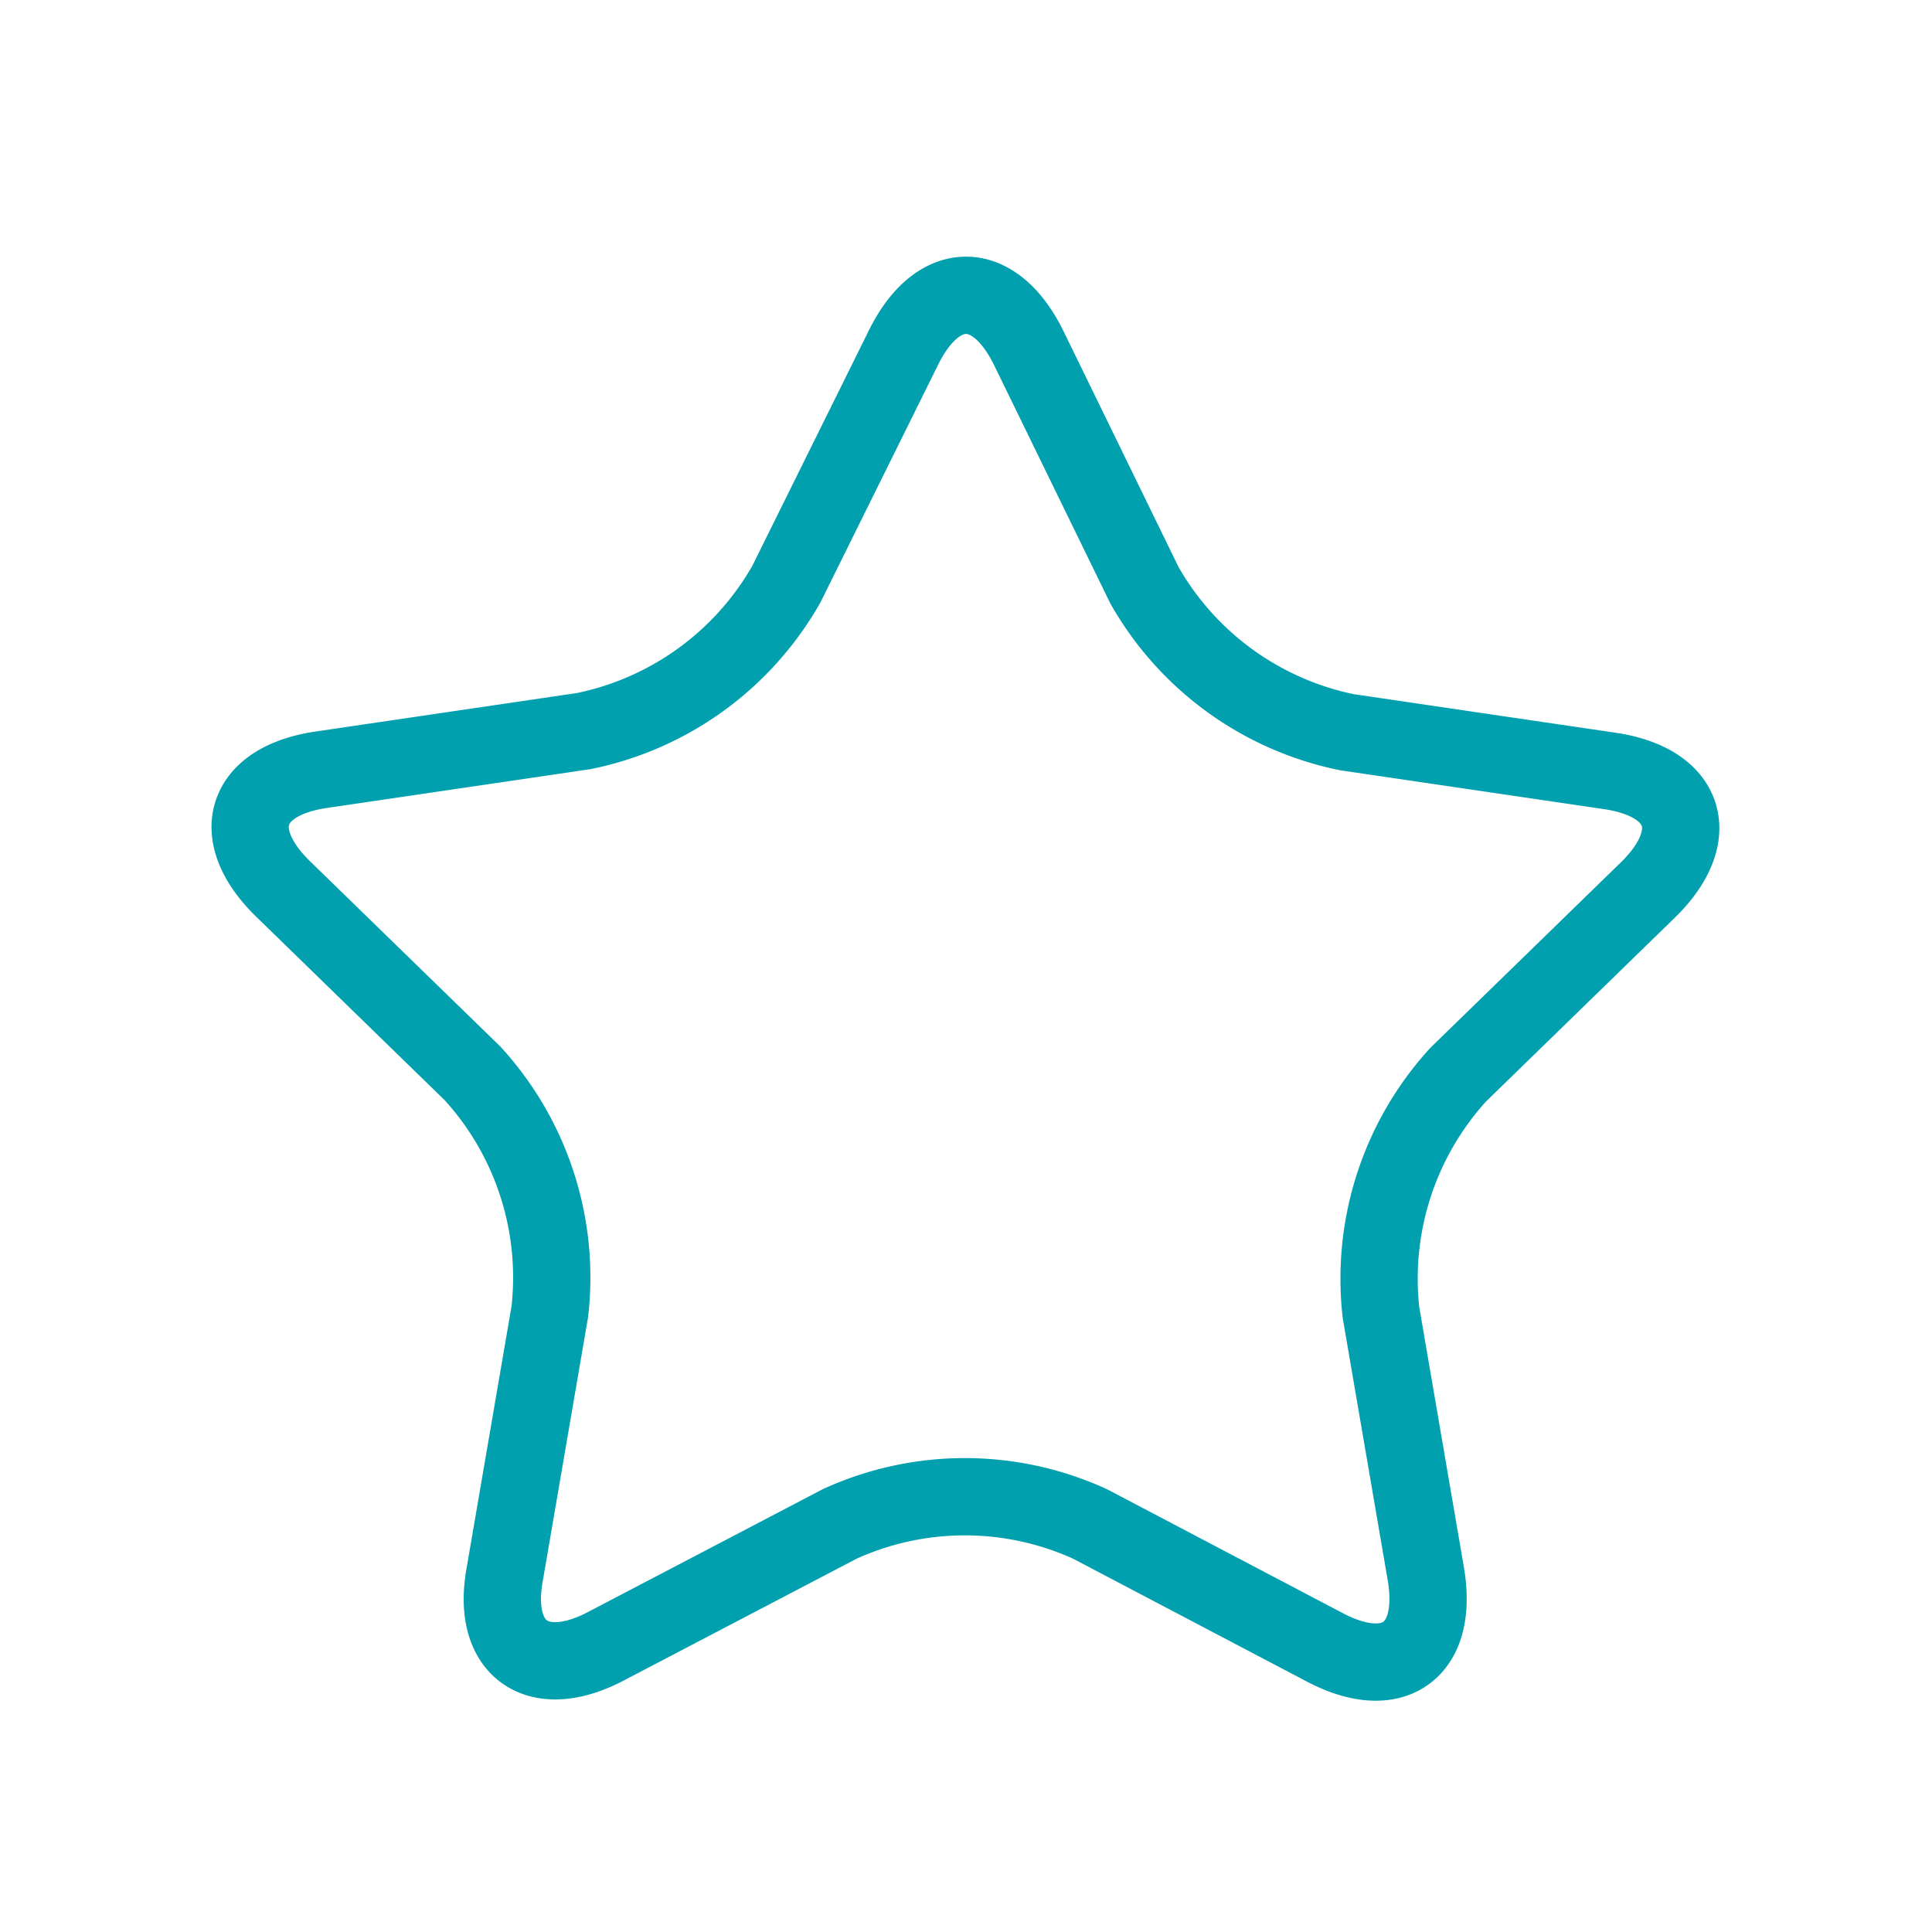 <svg xmlns="http://www.w3.org/2000/svg" viewBox="0 0 50 50"><defs><style>.cls-1,.cls-2{fill:none;}.cls-1{stroke:#00a0af;stroke-linecap:round;stroke-linejoin:round;stroke-width:2px;}</style></defs><title>star</title><g id="Layer_2" data-name="Layer 2"><g id="Isolation_Mode" data-name="Isolation Mode"><path class="cls-1" d="M23.38,9c.89-1.81,2.35-1.81,3.24,0l3,6.15a7.83,7.83,0,0,0,5.24,3.8l6.79,1c2,.29,2.44,1.67,1,3.08l-4.91,4.78a7.83,7.83,0,0,0-2,6.16l1.16,6.76c.34,2-.84,2.84-2.62,1.9l-6.07-3.19a7.8,7.8,0,0,0-6.48,0L15.69,42.6c-1.78.94-3,.08-2.62-1.9l1.16-6.76a7.83,7.83,0,0,0-2-6.16L7.32,23c-1.44-1.41-1-2.79,1-3.08l6.79-1a7.83,7.83,0,0,0,5.24-3.8Z"/><rect class="cls-2" width="50" height="50"/></g></g></svg>